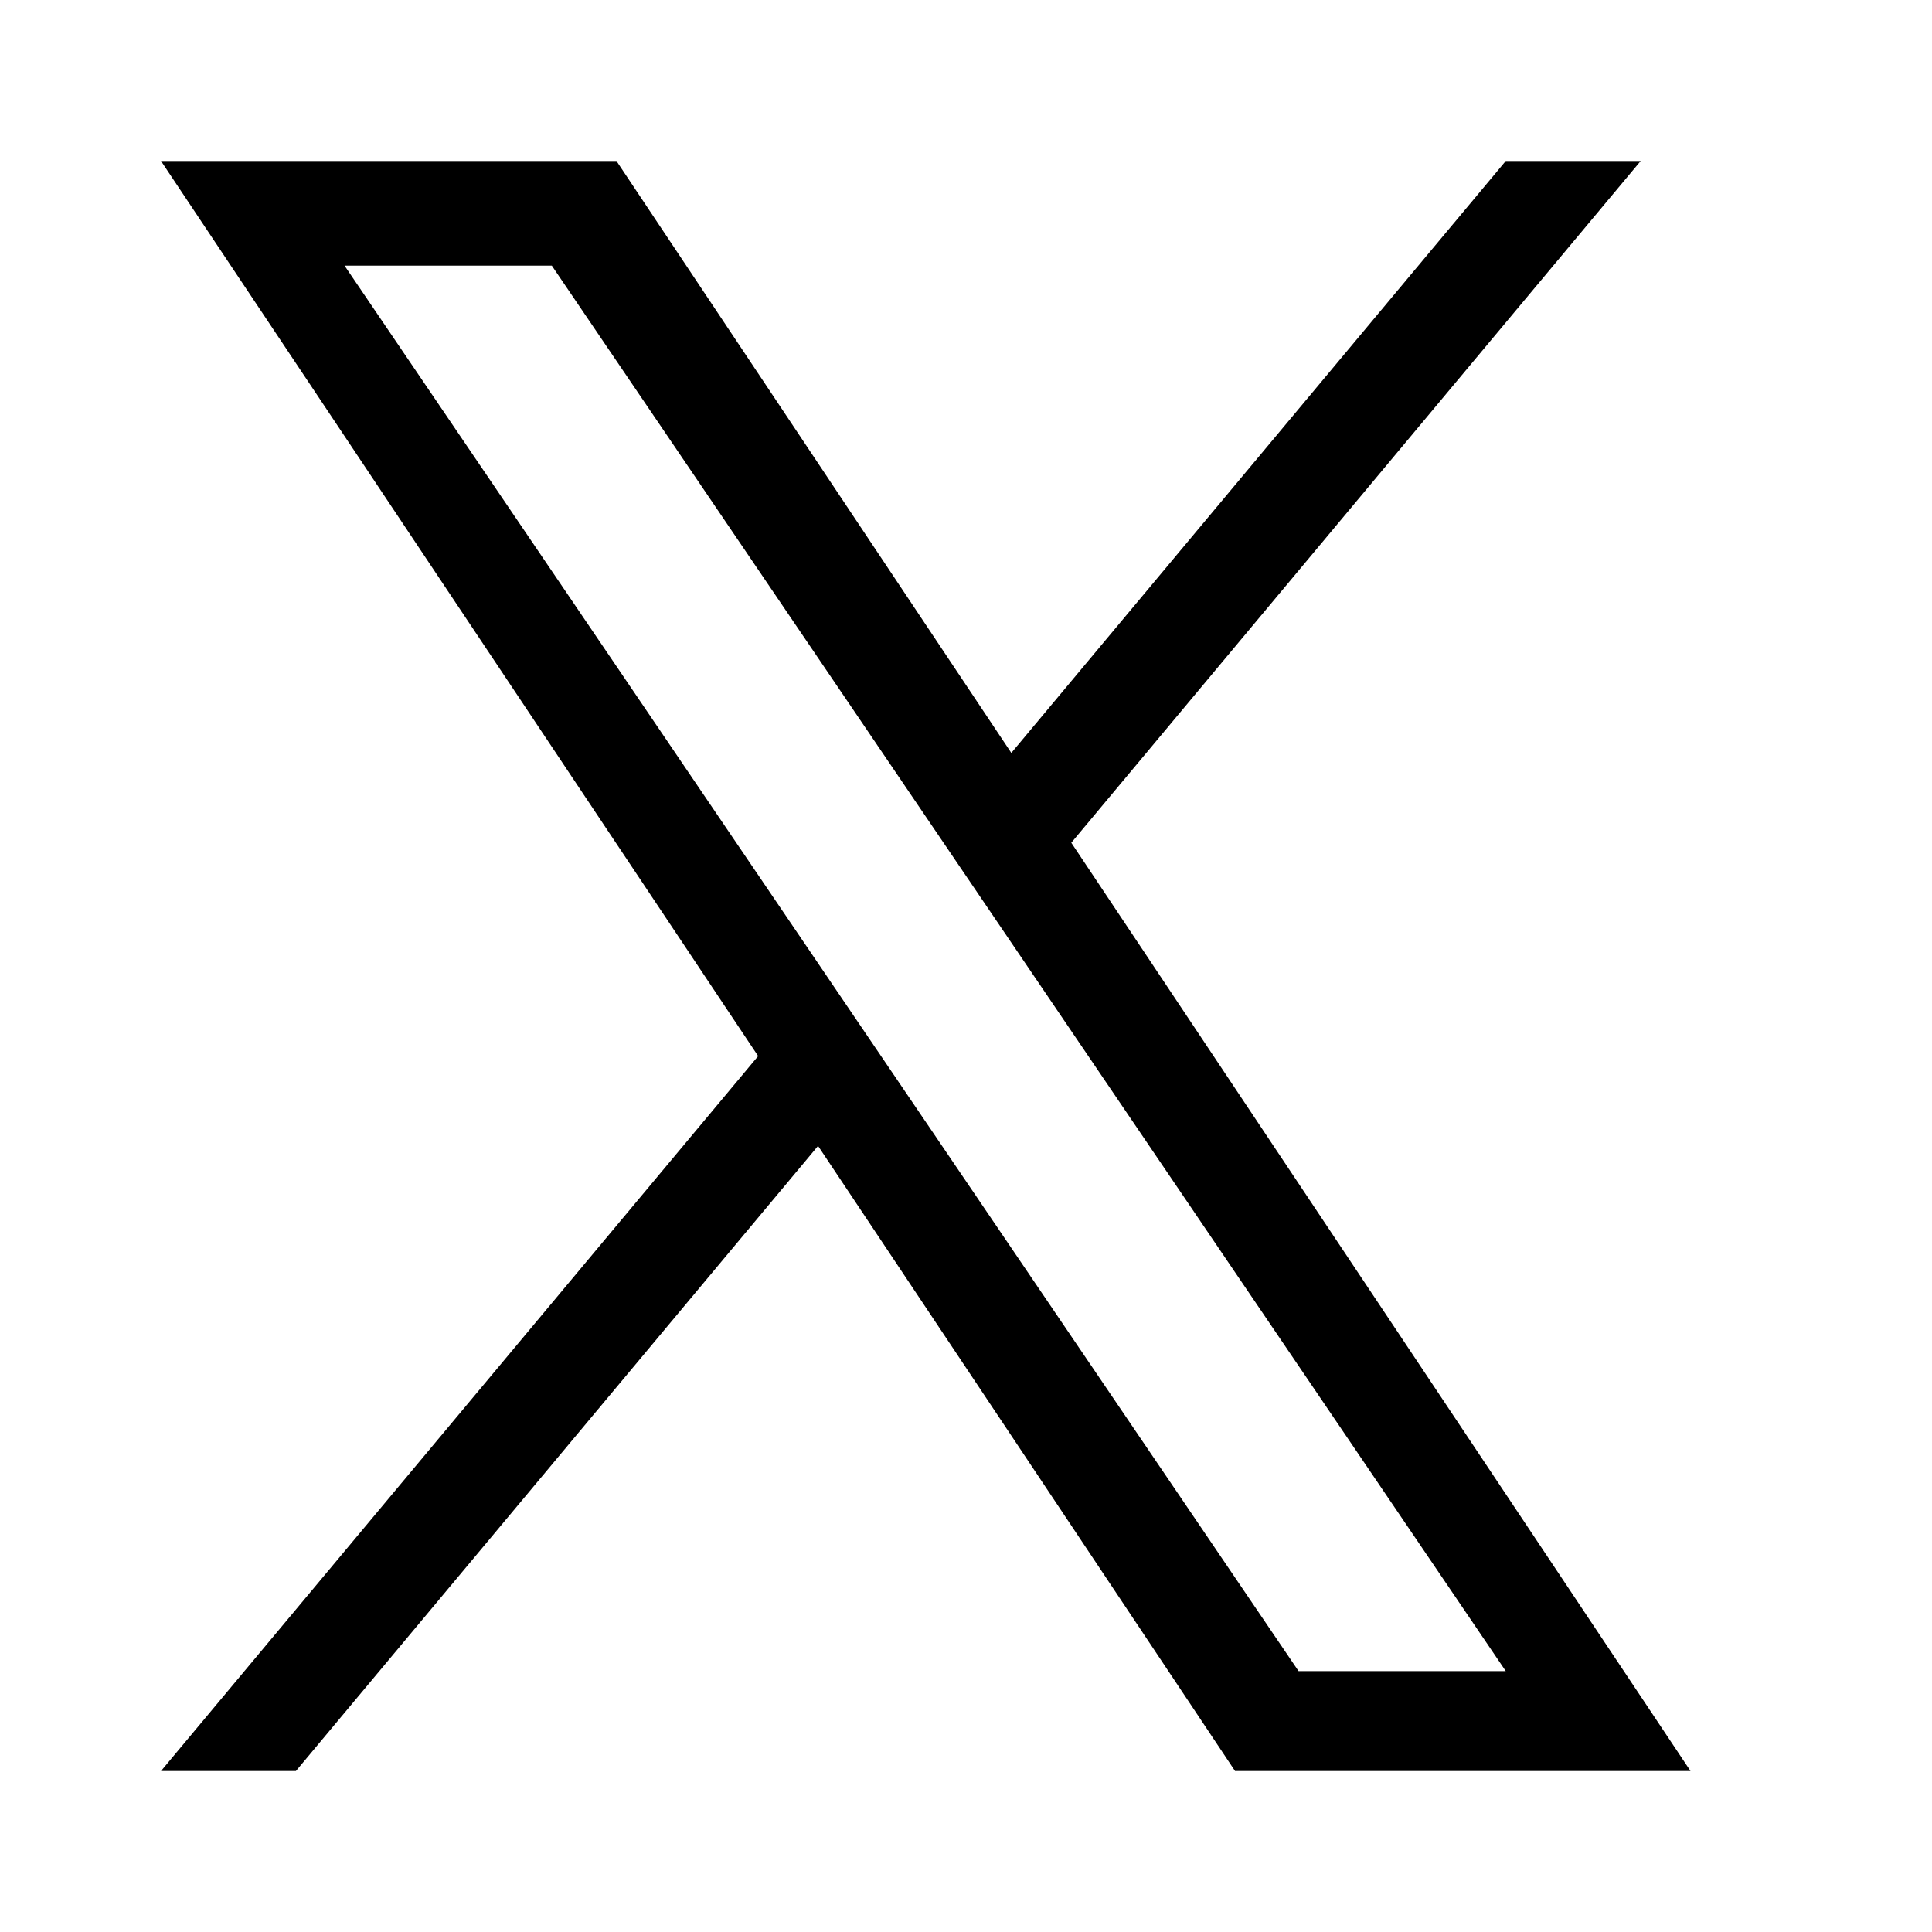 <svg width="24" height="24" viewBox="0 0 24 24" fill="none" xmlns="http://www.w3.org/2000/svg">
<path d="M13.308 10.469L20.381 2H18.705L12.563 9.353L7.658 2H2L9.418 13.119L2 22H3.676L10.162 14.235L15.342 22H21L13.308 10.469ZM4.28 3.3H6.855L18.705 20.759H16.131L4.28 3.3Z" fill="black"/>
</svg>
